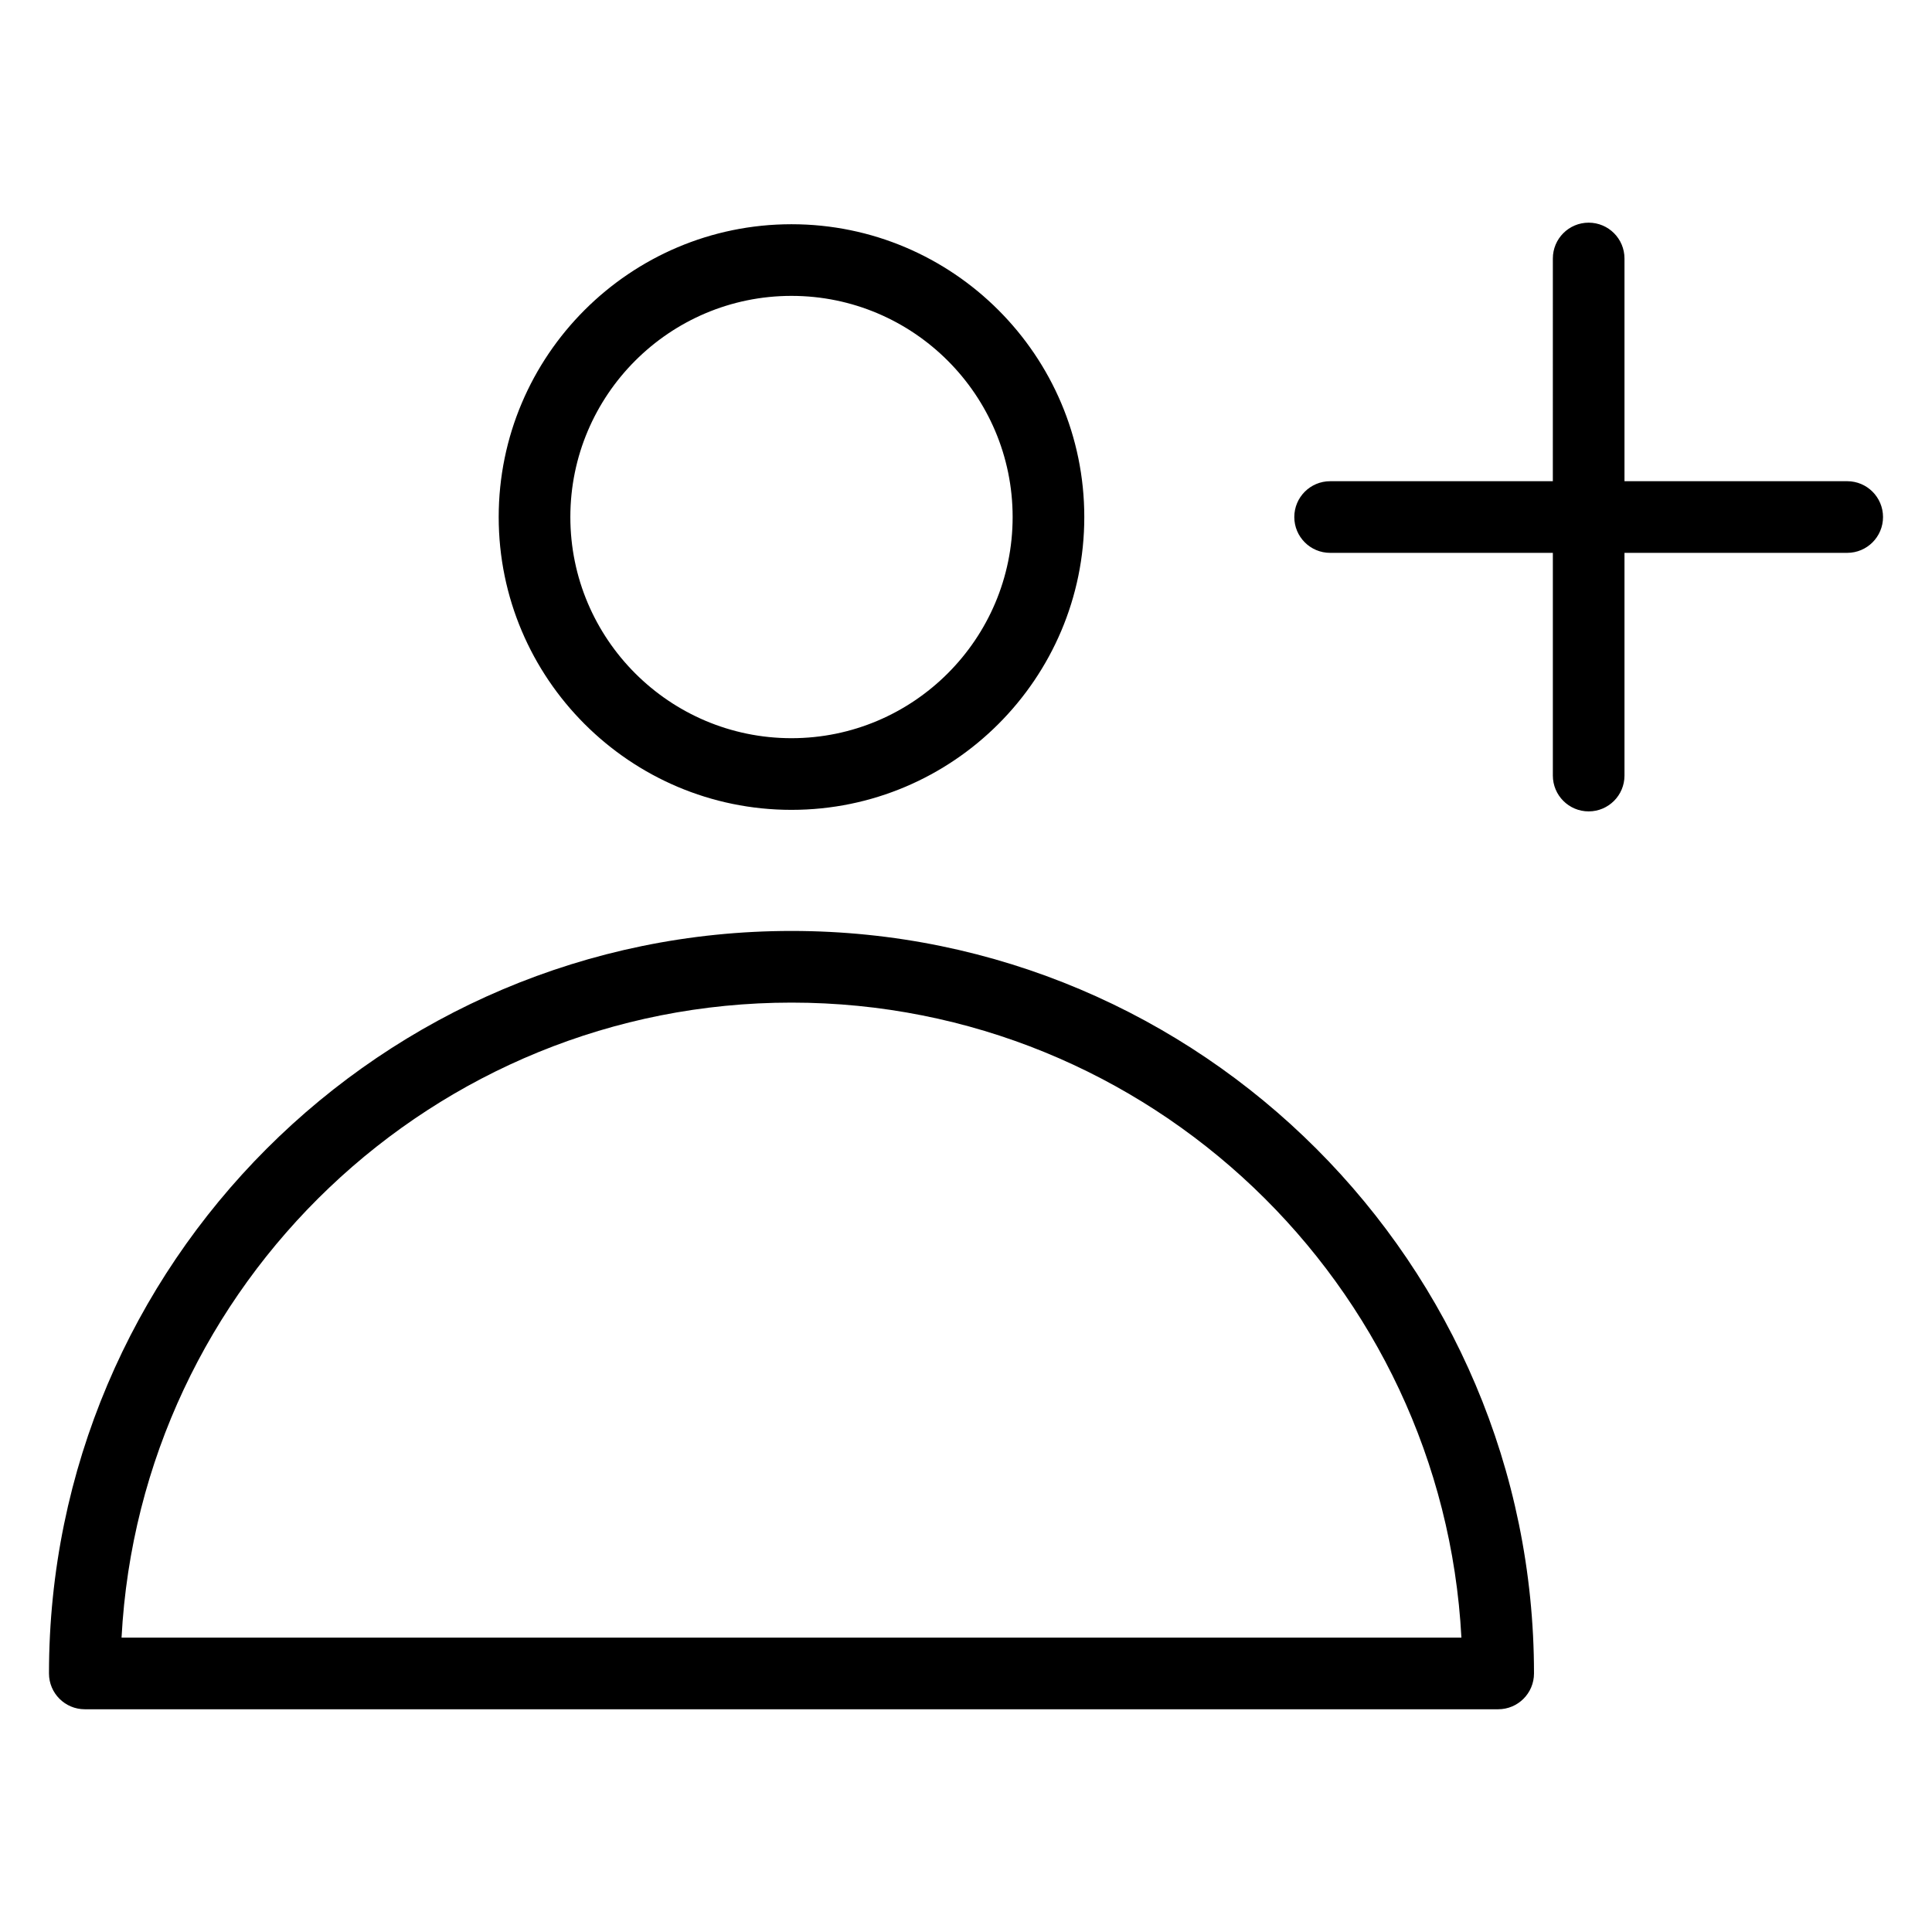 <?xml version="1.0" encoding="UTF-8"?>
<!-- Uploaded to: SVG Repo, www.svgrepo.com, Generator: SVG Repo Mixer Tools -->
<svg fill="#000000" width="800px" height="800px" version="1.1" viewBox="144 144 512 512" xmlns="http://www.w3.org/2000/svg">
 <path d="m353.75 390.71c-108.5 0-196.77 88.273-196.77 196.77 0 5.242 4.25 9.492 9.492 9.492h374.56c5.242 0 9.492-4.25 9.492-9.492 0.004-108.5-88.27-196.77-196.77-196.77zm-177.54 187.28c4.949-93.641 82.688-168.29 177.54-168.29s172.59 74.66 177.54 168.29zm177.54-219.37c42.785 0 77.598-34.809 77.598-77.598 0-42.785-34.809-77.598-77.598-77.598-42.785 0-77.59 34.809-77.59 77.598 0 42.785 34.809 77.598 77.59 77.598zm0-136.21c32.316 0 58.609 26.293 58.609 58.609s-26.293 58.609-58.609 58.609-58.602-26.293-58.602-58.609c0-32.32 26.285-58.609 58.602-58.609zm289.27 58.609c0 5.242-4.25 9.492-9.492 9.492h-59.023v59.023c0 5.242-4.25 9.492-9.492 9.492-5.242 0-9.492-4.25-9.492-9.492v-59.023h-59.027c-5.242 0-9.492-4.25-9.492-9.492 0-5.242 4.25-9.492 9.492-9.492h59.023l0.004-59.027c0-5.242 4.25-9.492 9.492-9.492 5.242 0 9.492 4.25 9.492 9.492v59.023h59.023c5.246 0 9.492 4.254 9.492 9.496z"/>
</svg>